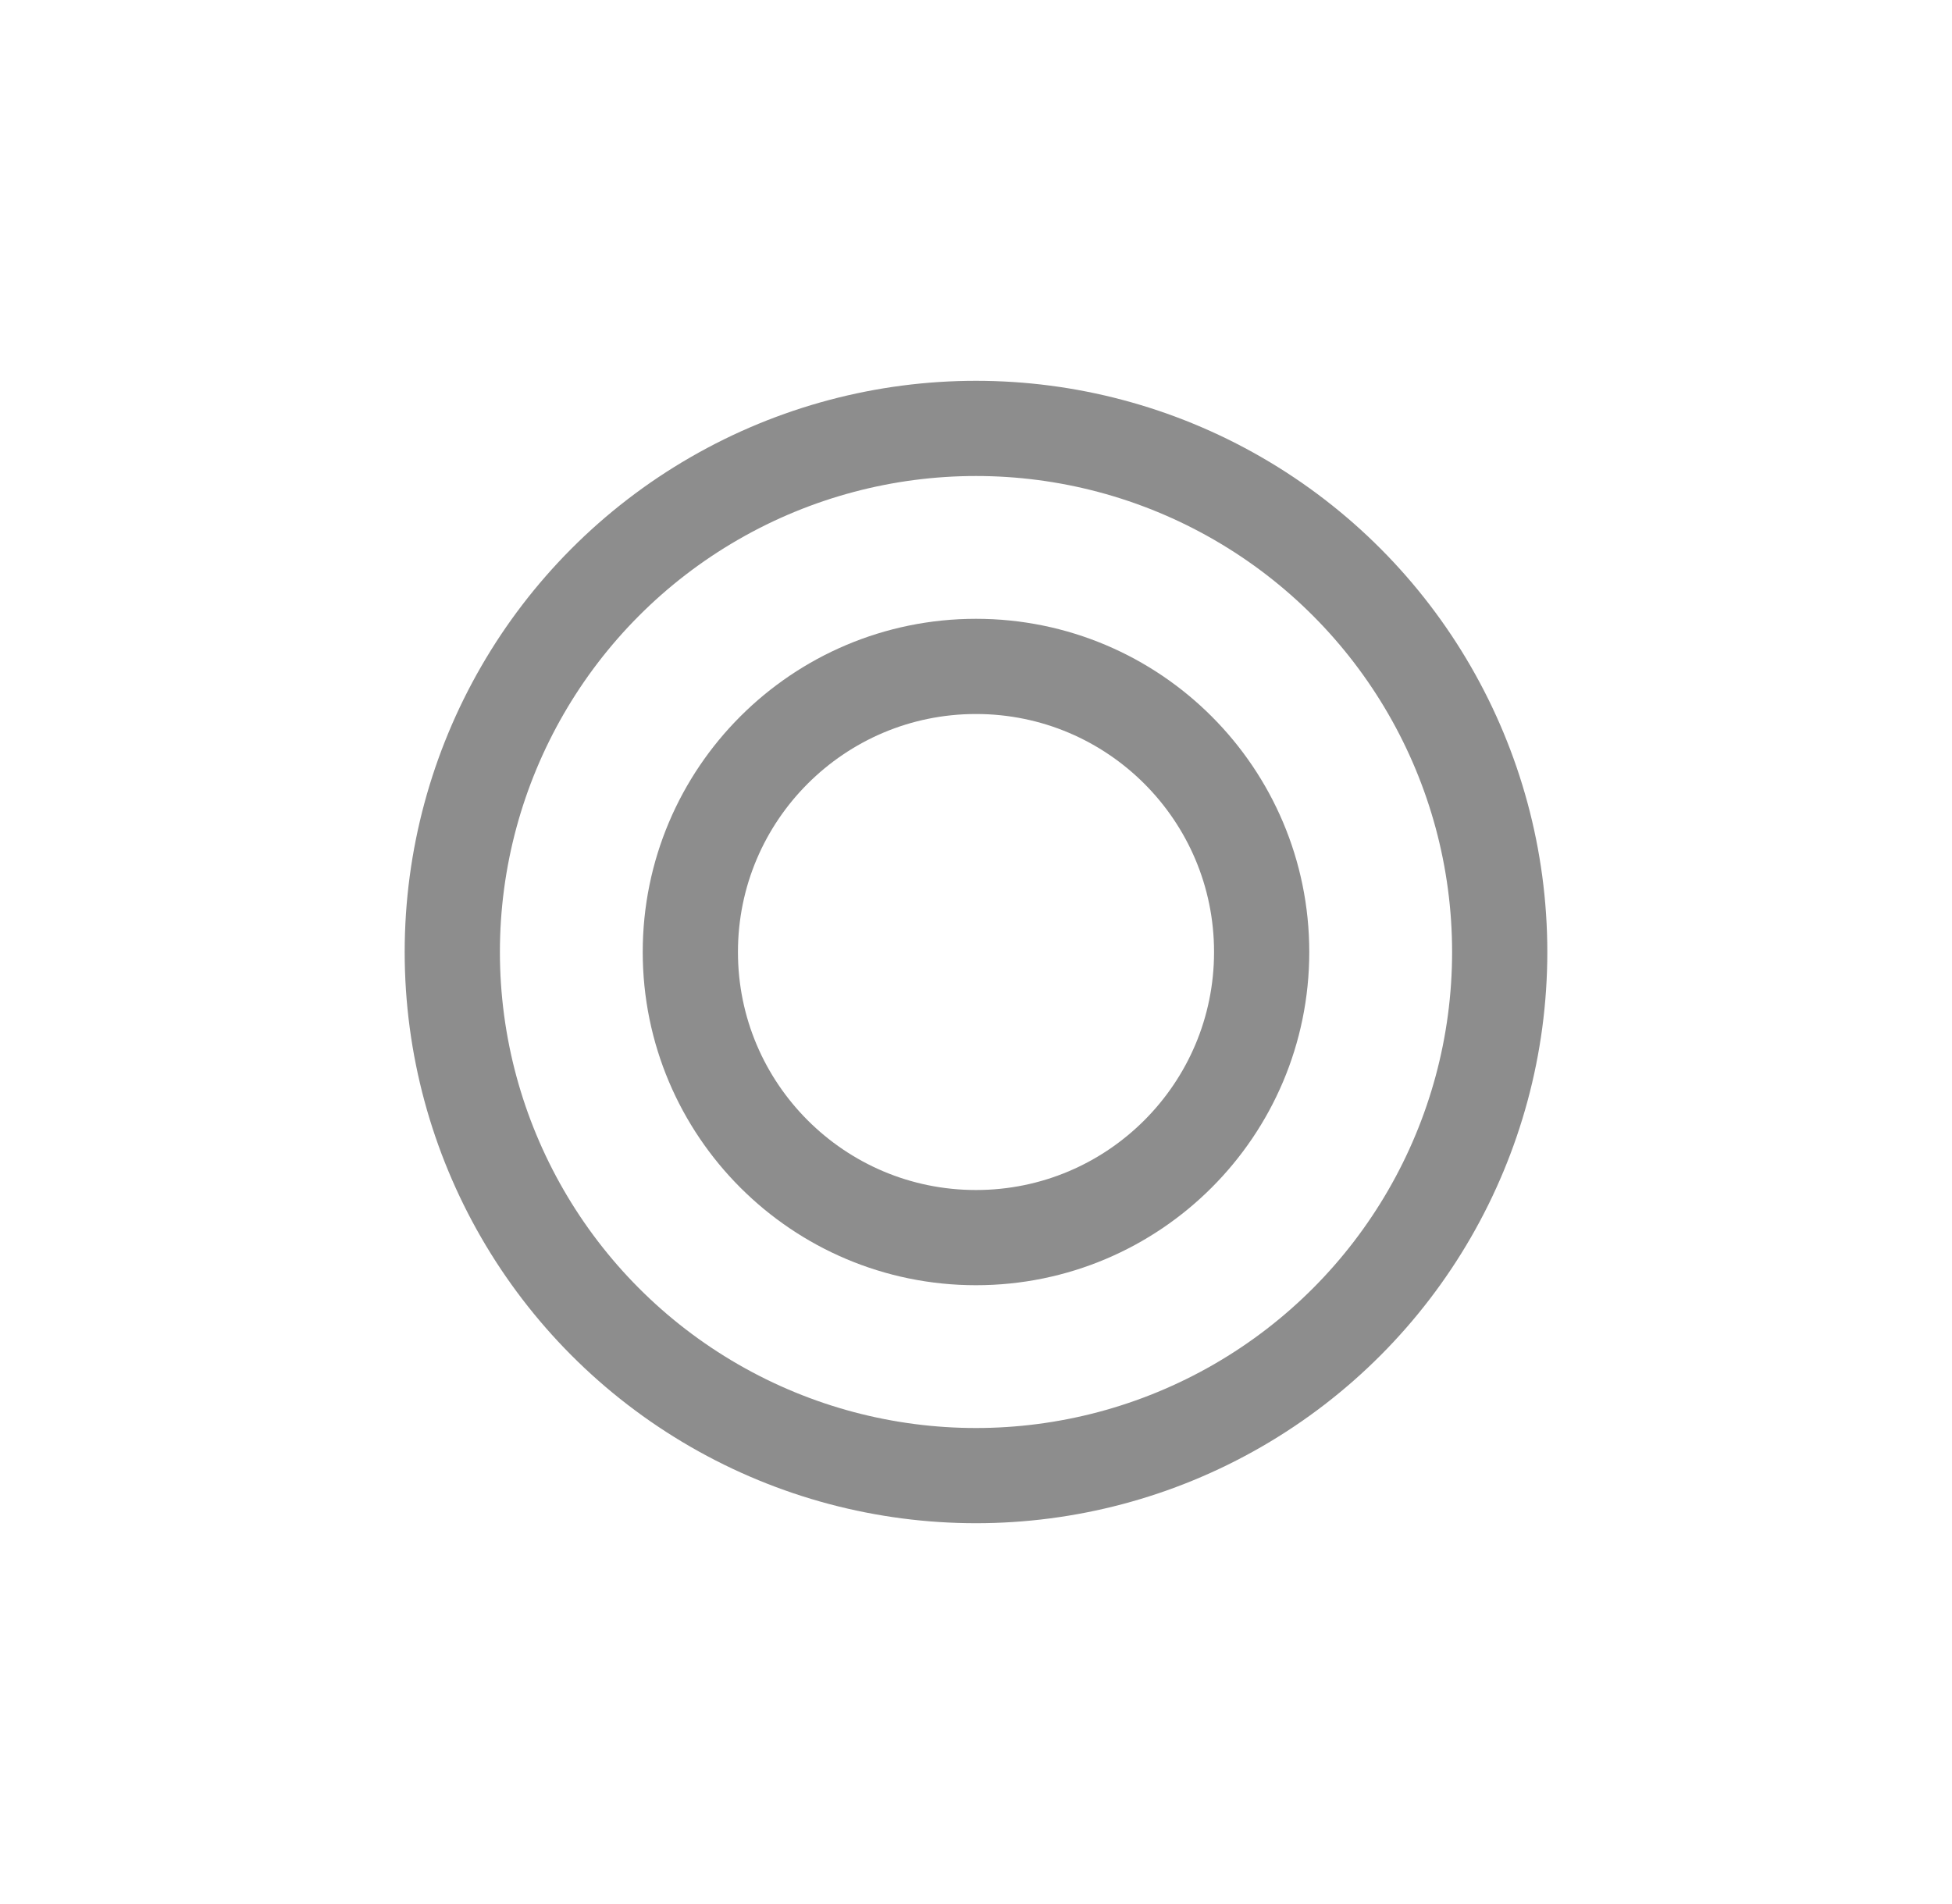 <svg xmlns="http://www.w3.org/2000/svg" width="41" height="40" fill="none"><g stroke="#8D8D8D" stroke-width="2" clip-path="url(#a)"><circle cx="20.5" cy="20" r="11"/><circle cx="20.5" cy="20" r="6"/></g><defs><clipPath id="a"><path fill="#fff" d="M.5 0h40v40H.5z"/></clipPath></defs></svg>